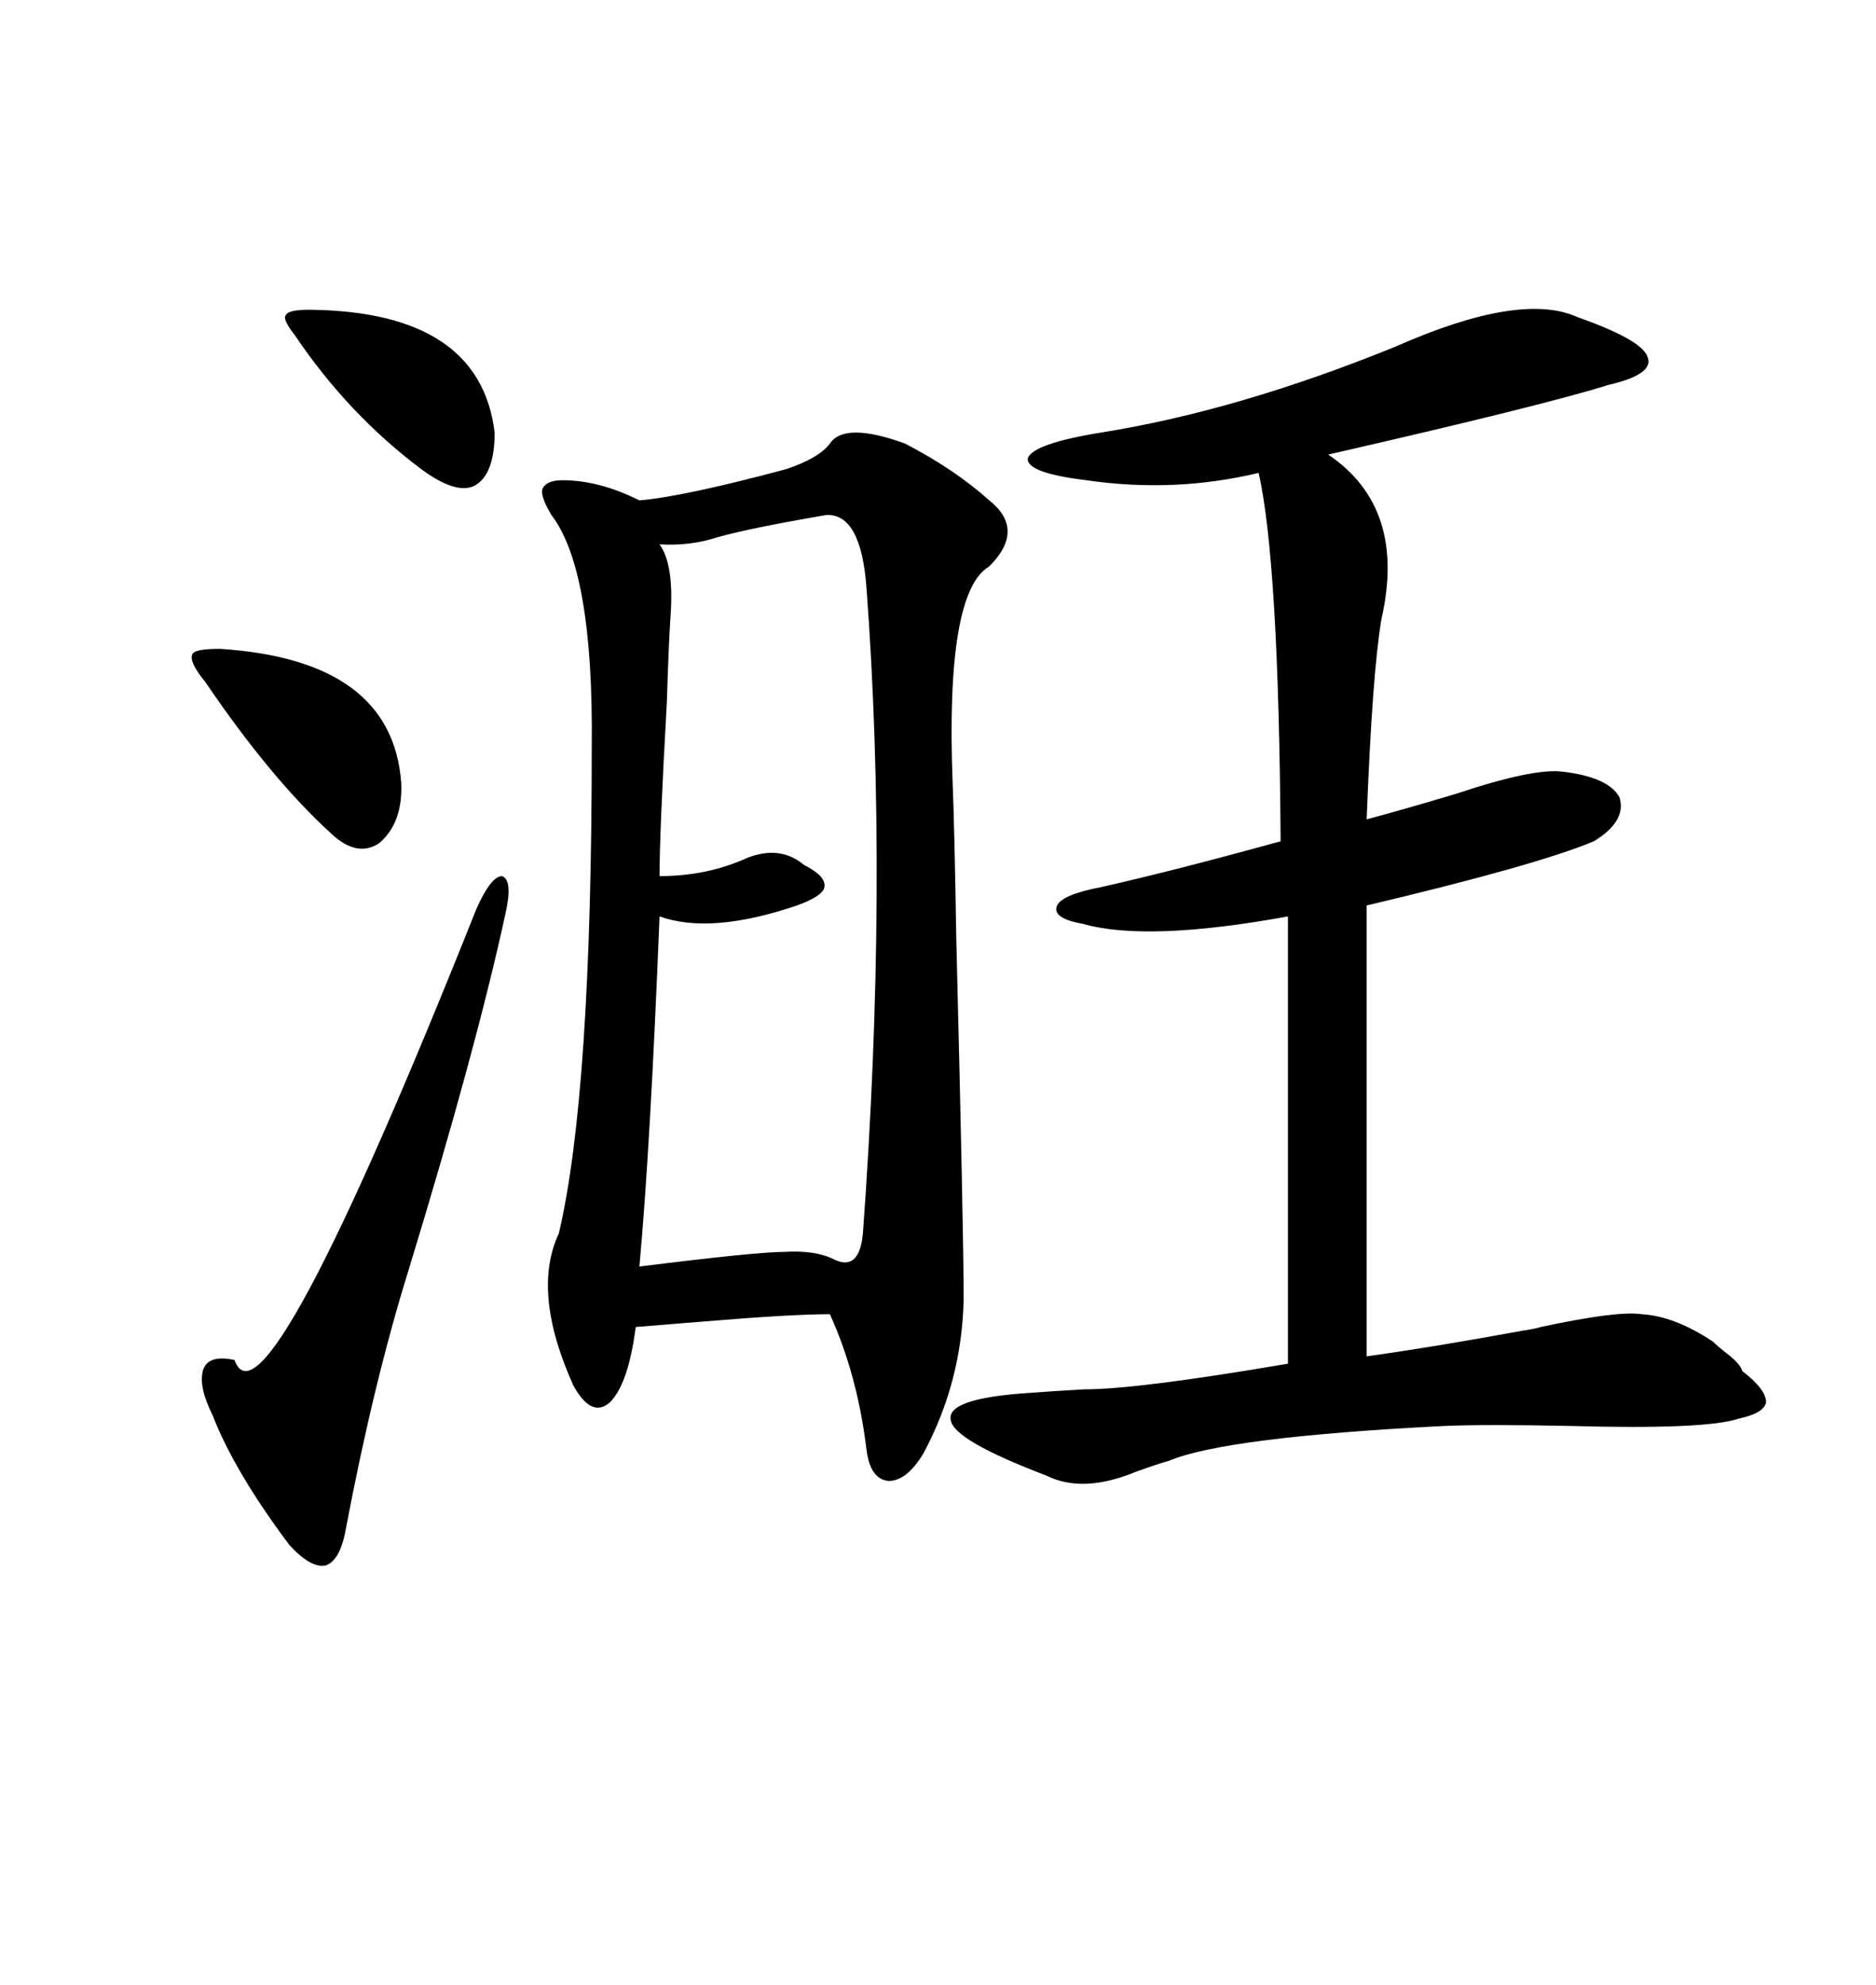 <svg xmlns="http://www.w3.org/2000/svg" xmlns:xlink="http://www.w3.org/1999/xlink" width="300" height="317.285"><path d="M132.71 70.90L132.71 70.90Q135.06 67.38 144.73 70.90L144.73 70.90Q152.64 75 158.20 79.98L158.20 79.98Q164.06 84.67 158.20 90.53L158.20 90.53Q151.17 94.63 152.34 125.10L152.34 125.10Q152.64 132.42 152.93 150.29L152.93 150.29Q154.10 196.88 154.10 207.71L154.10 207.71Q153.81 220.90 147.66 232.32L147.66 232.32Q145.02 236.72 142.09 236.72L142.09 236.72Q139.16 236.43 138.57 231.74L138.57 231.74Q137.11 219.73 132.71 210.06L132.71 210.06Q126.56 210.06 112.50 211.23L112.50 211.23Q105.18 211.82 101.66 212.11L101.66 212.11Q100.49 221.19 97.56 224.12L97.56 224.12Q94.63 226.76 91.70 221.48L91.70 221.48Q84.96 206.54 89.36 197.17L89.36 197.17Q94.63 174.90 94.63 119.24L94.63 119.24Q94.92 91.11 88.18 82.32L88.18 82.32Q86.43 79.39 86.72 78.22L86.72 78.22Q87.30 76.76 89.94 76.76L89.94 76.76Q95.80 76.76 102.25 79.98L102.25 79.98Q109.28 79.39 125.68 75L125.68 75Q130.96 73.24 132.71 70.90ZM252.25 50.68L252.25 50.68Q262.21 54.20 263.38 56.84L263.38 56.84Q264.84 59.77 257.23 61.52L257.23 61.52Q246.97 64.75 212.40 72.66L212.40 72.66Q225 81.15 220.90 99.02L220.90 99.02Q219.43 107.81 218.55 130.96L218.55 130.96Q224.12 129.49 232.91 126.86L232.91 126.86Q245.21 122.75 249.90 123.34L249.90 123.34Q257.23 124.22 258.98 127.44L258.98 127.44Q260.16 131.25 254.88 134.47L254.88 134.47Q245.80 138.28 218.55 144.73L218.55 144.73L218.55 216.80Q229.10 215.33 243.46 212.70L243.46 212.70Q245.51 212.40 246.39 212.11L246.39 212.11Q258.69 209.47 262.50 210.06L262.50 210.06Q267.77 210.35 273.93 214.45L273.93 214.45Q274.51 215.04 275.98 216.21L275.98 216.21Q278.32 217.97 278.61 219.14L278.61 219.14Q282.42 222.07 282.42 224.12L282.42 224.12Q282.13 225.88 278.03 226.76L278.03 226.76Q272.75 228.52 251.37 227.93L251.37 227.93Q237.60 227.64 230.86 227.93L230.86 227.93Q196.00 229.69 186.91 233.50L186.91 233.50Q184.86 234.08 181.64 235.25L181.64 235.25Q173.14 238.77 167.29 235.84L167.29 235.84Q152.64 230.27 152.05 227.05L152.05 227.05Q151.17 223.54 164.36 222.66L164.36 222.66Q168.16 222.36 173.44 222.07L173.44 222.07Q181.93 222.07 205.96 217.97L205.96 217.97L205.96 146.48Q183.40 150.59 173.14 147.66L173.14 147.66Q168.16 146.78 169.04 144.73L169.04 144.73Q169.92 142.97 176.07 141.80L176.07 141.80Q187.79 139.16 204.79 134.47L204.79 134.47Q204.49 89.65 201.27 75.59L201.27 75.59Q187.79 78.81 173.73 76.76L173.73 76.76Q164.06 75.59 164.36 73.24L164.36 73.24Q165.23 70.90 176.07 69.14L176.07 69.14Q198.05 65.63 223.24 55.37L223.24 55.37Q243.16 46.58 252.25 50.68ZM132.13 82.32L132.13 82.32Q120.12 84.38 114.84 85.84L114.84 85.84Q110.45 87.30 105.47 87.01L105.47 87.01Q107.81 90.23 107.23 98.44L107.23 98.44Q106.93 102.83 106.64 112.21L106.64 112.21Q105.47 133.01 105.47 140.04L105.47 140.04Q113.09 140.04 119.53 137.11L119.53 137.11Q124.80 135.06 128.61 138.28L128.61 138.28Q132.13 140.04 131.84 141.80L131.84 141.80Q131.54 143.26 127.44 144.73L127.44 144.73Q113.67 149.41 105.47 146.48L105.47 146.48Q104.00 183.40 102.25 202.44L102.25 202.44Q121.00 200.10 125.39 200.10L125.39 200.10Q130.37 199.80 133.30 201.27L133.30 201.27Q137.40 203.32 137.99 197.17L137.99 197.17Q142.09 141.21 138.57 94.04L138.57 94.04Q137.70 82.03 132.13 82.32ZM80.86 145.90L80.86 145.90Q76.17 167.58 65.33 203.03L65.33 203.03Q59.77 220.90 55.37 244.04L55.37 244.04Q54.49 249.32 52.15 250.20L52.15 250.20Q49.80 250.78 46.29 246.97L46.29 246.97Q37.50 235.25 33.98 226.17L33.98 226.17Q31.64 221.48 32.52 218.85L32.52 218.85Q33.40 216.50 37.50 217.38L37.50 217.38Q42.19 230.57 76.17 145.31L76.17 145.31Q78.52 140.04 80.27 140.04L80.27 140.04Q82.03 140.63 80.86 145.90ZM35.16 103.71L35.16 103.71Q62.70 105.47 64.16 125.10L64.16 125.10Q64.45 131.54 60.64 134.77L60.64 134.77Q57.13 137.11 53.03 133.30L53.03 133.30Q43.36 124.51 32.81 108.98L32.81 108.98Q30.18 105.76 30.76 104.59L30.76 104.59Q31.05 103.71 35.16 103.71ZM49.51 49.51L49.51 49.51Q76.76 49.80 79.10 69.14L79.10 69.14Q79.10 75.88 75.88 77.64L75.88 77.64Q72.95 79.10 67.38 75L67.38 75Q55.66 66.21 47.17 53.61L47.17 53.61Q45.12 50.98 45.70 50.39L45.70 50.39Q46.00 49.51 49.51 49.51Z"/></svg>